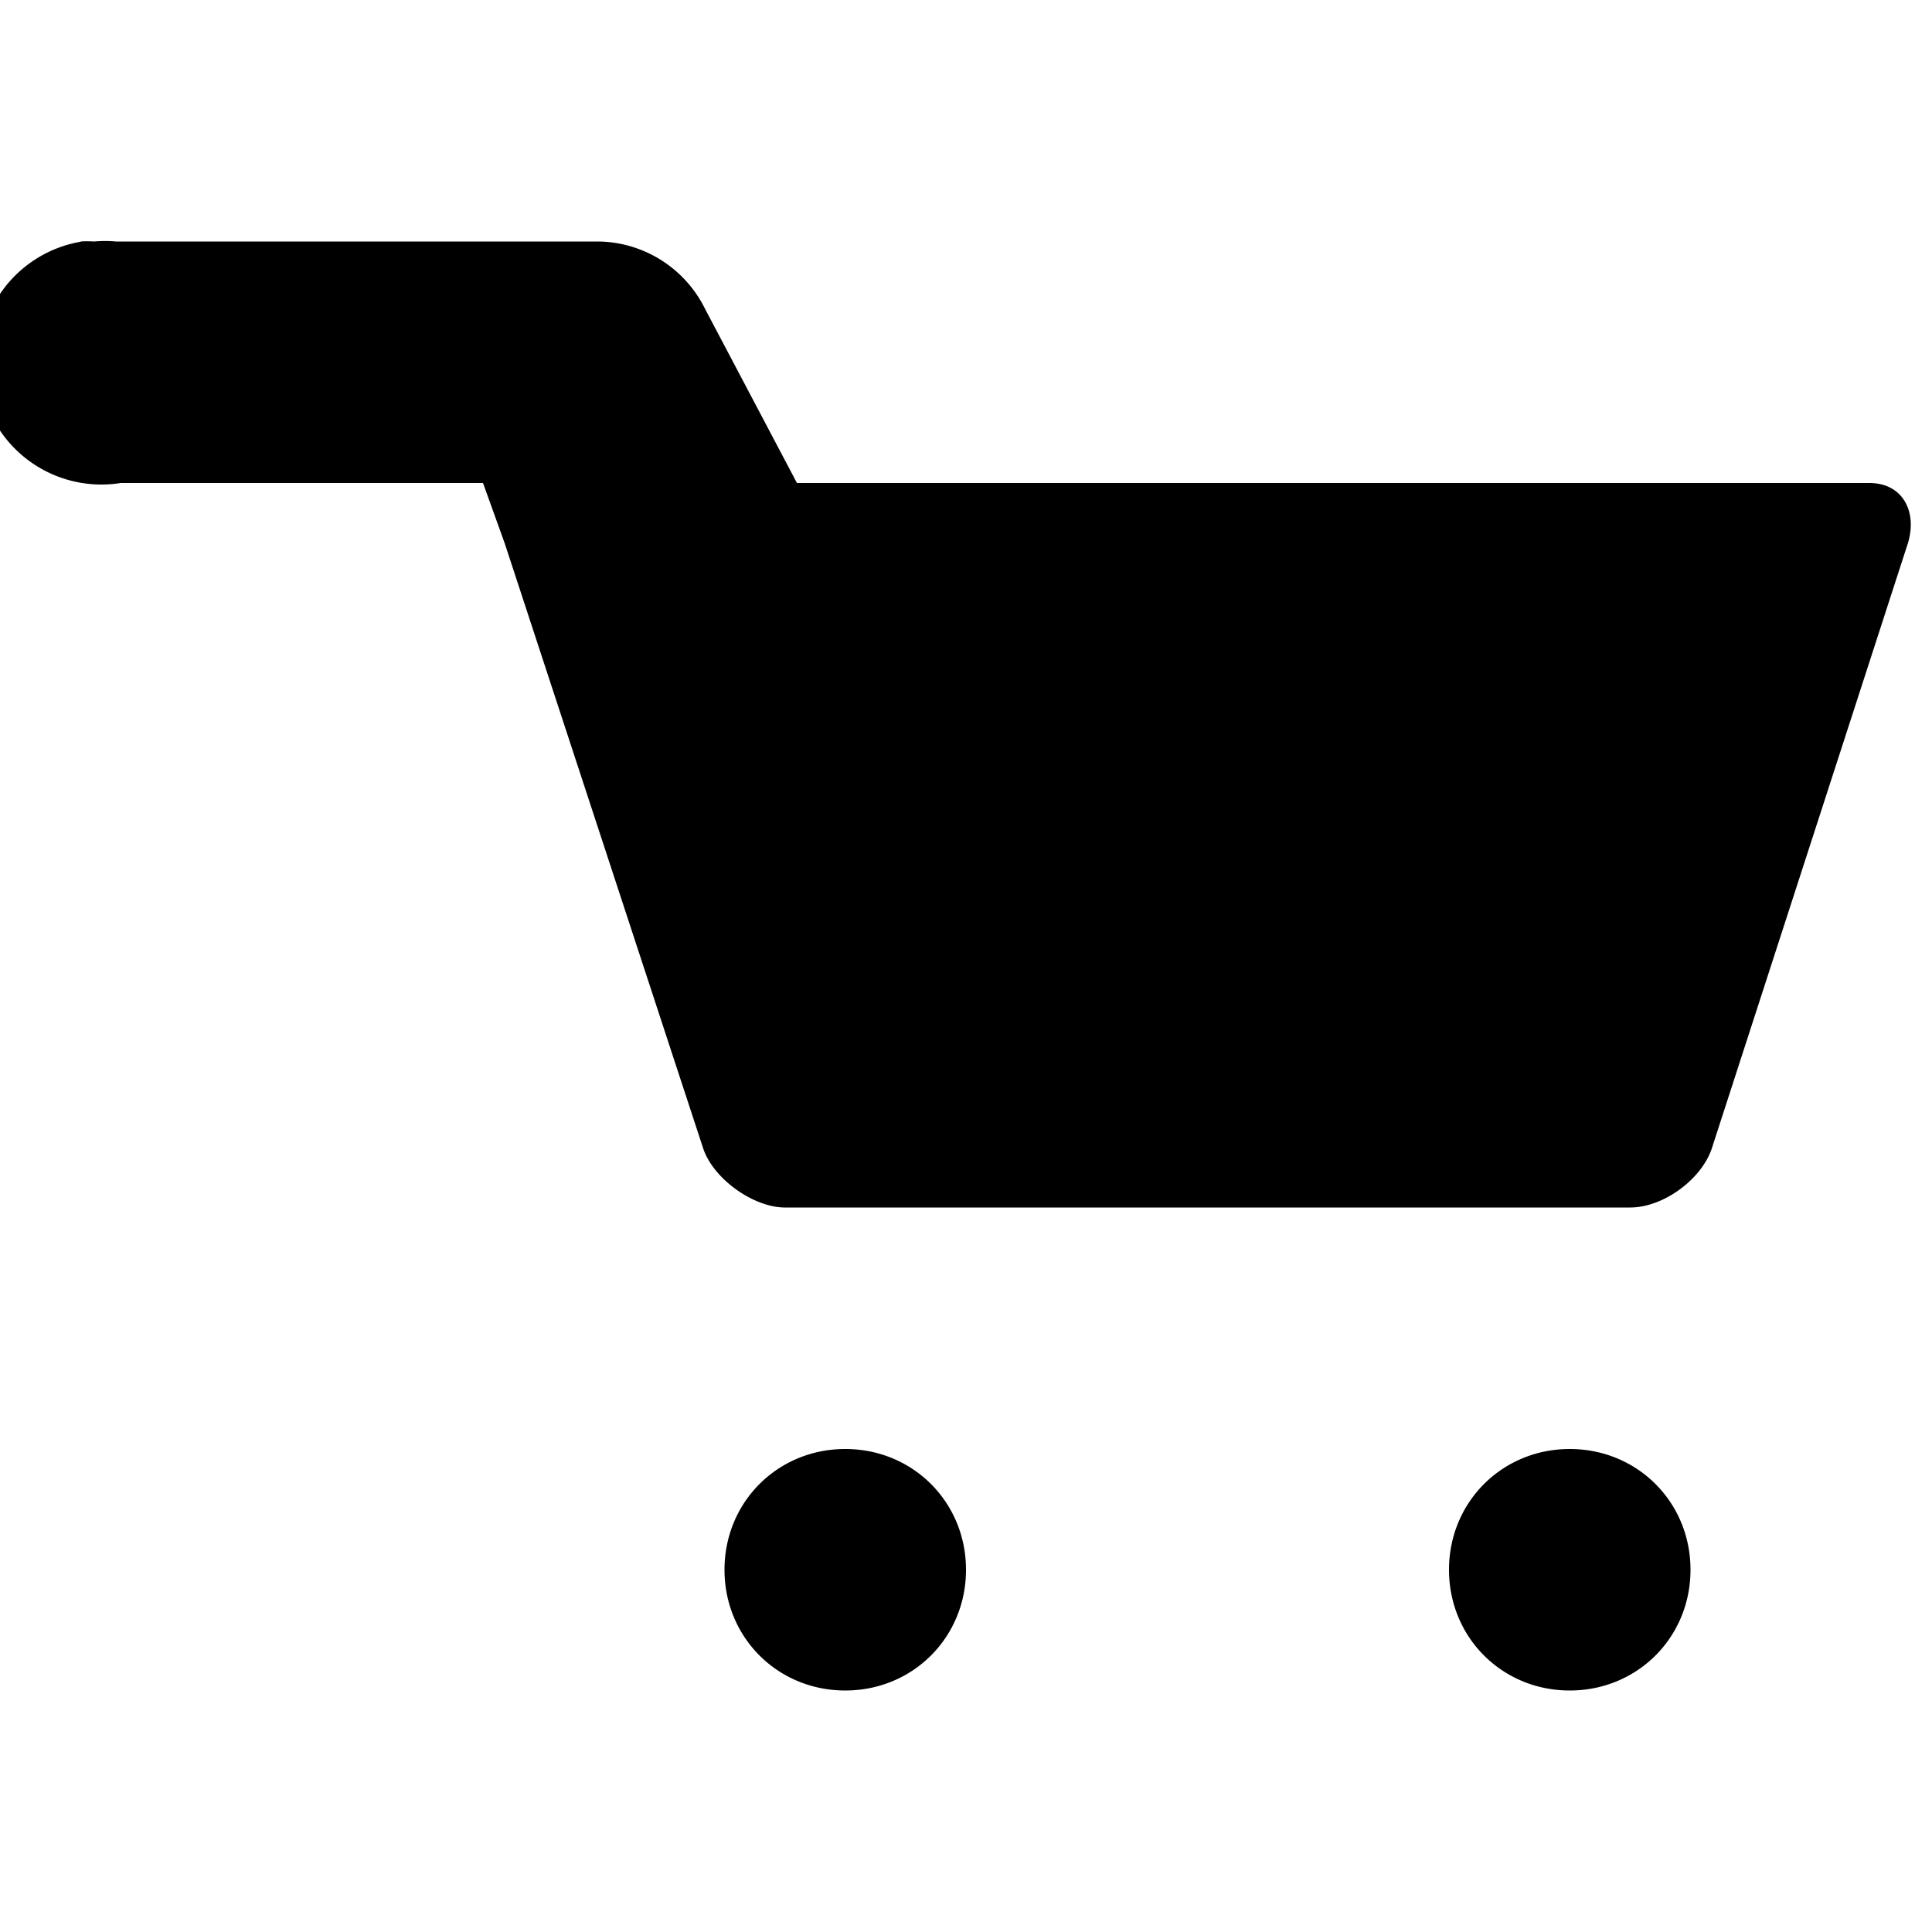 <svg xmlns="http://www.w3.org/2000/svg" viewBox="0 0 8 8"><path d="M.34 1A.506.506 0 00.5 2H2l.09.25.41 1.25.41 1.25c.04.13.21.25.34.25h3.5c.14 0 .3-.12.34-.25l.81-2.5c.04-.13-.02-.25-.16-.25H3.3l-.38-.72A.5.5 0 002.48 1h-2a.5.5 0 00-.09 0 .5.5 0 00-.06 0zM3.5 6c-.28 0-.5.22-.5.5s.22.5.5.5.5-.22.5-.5-.22-.5-.5-.5zm3 0c-.28 0-.5.22-.5.5s.22.5.5.5.5-.22.5-.5-.22-.5-.5-.5z"/></svg>